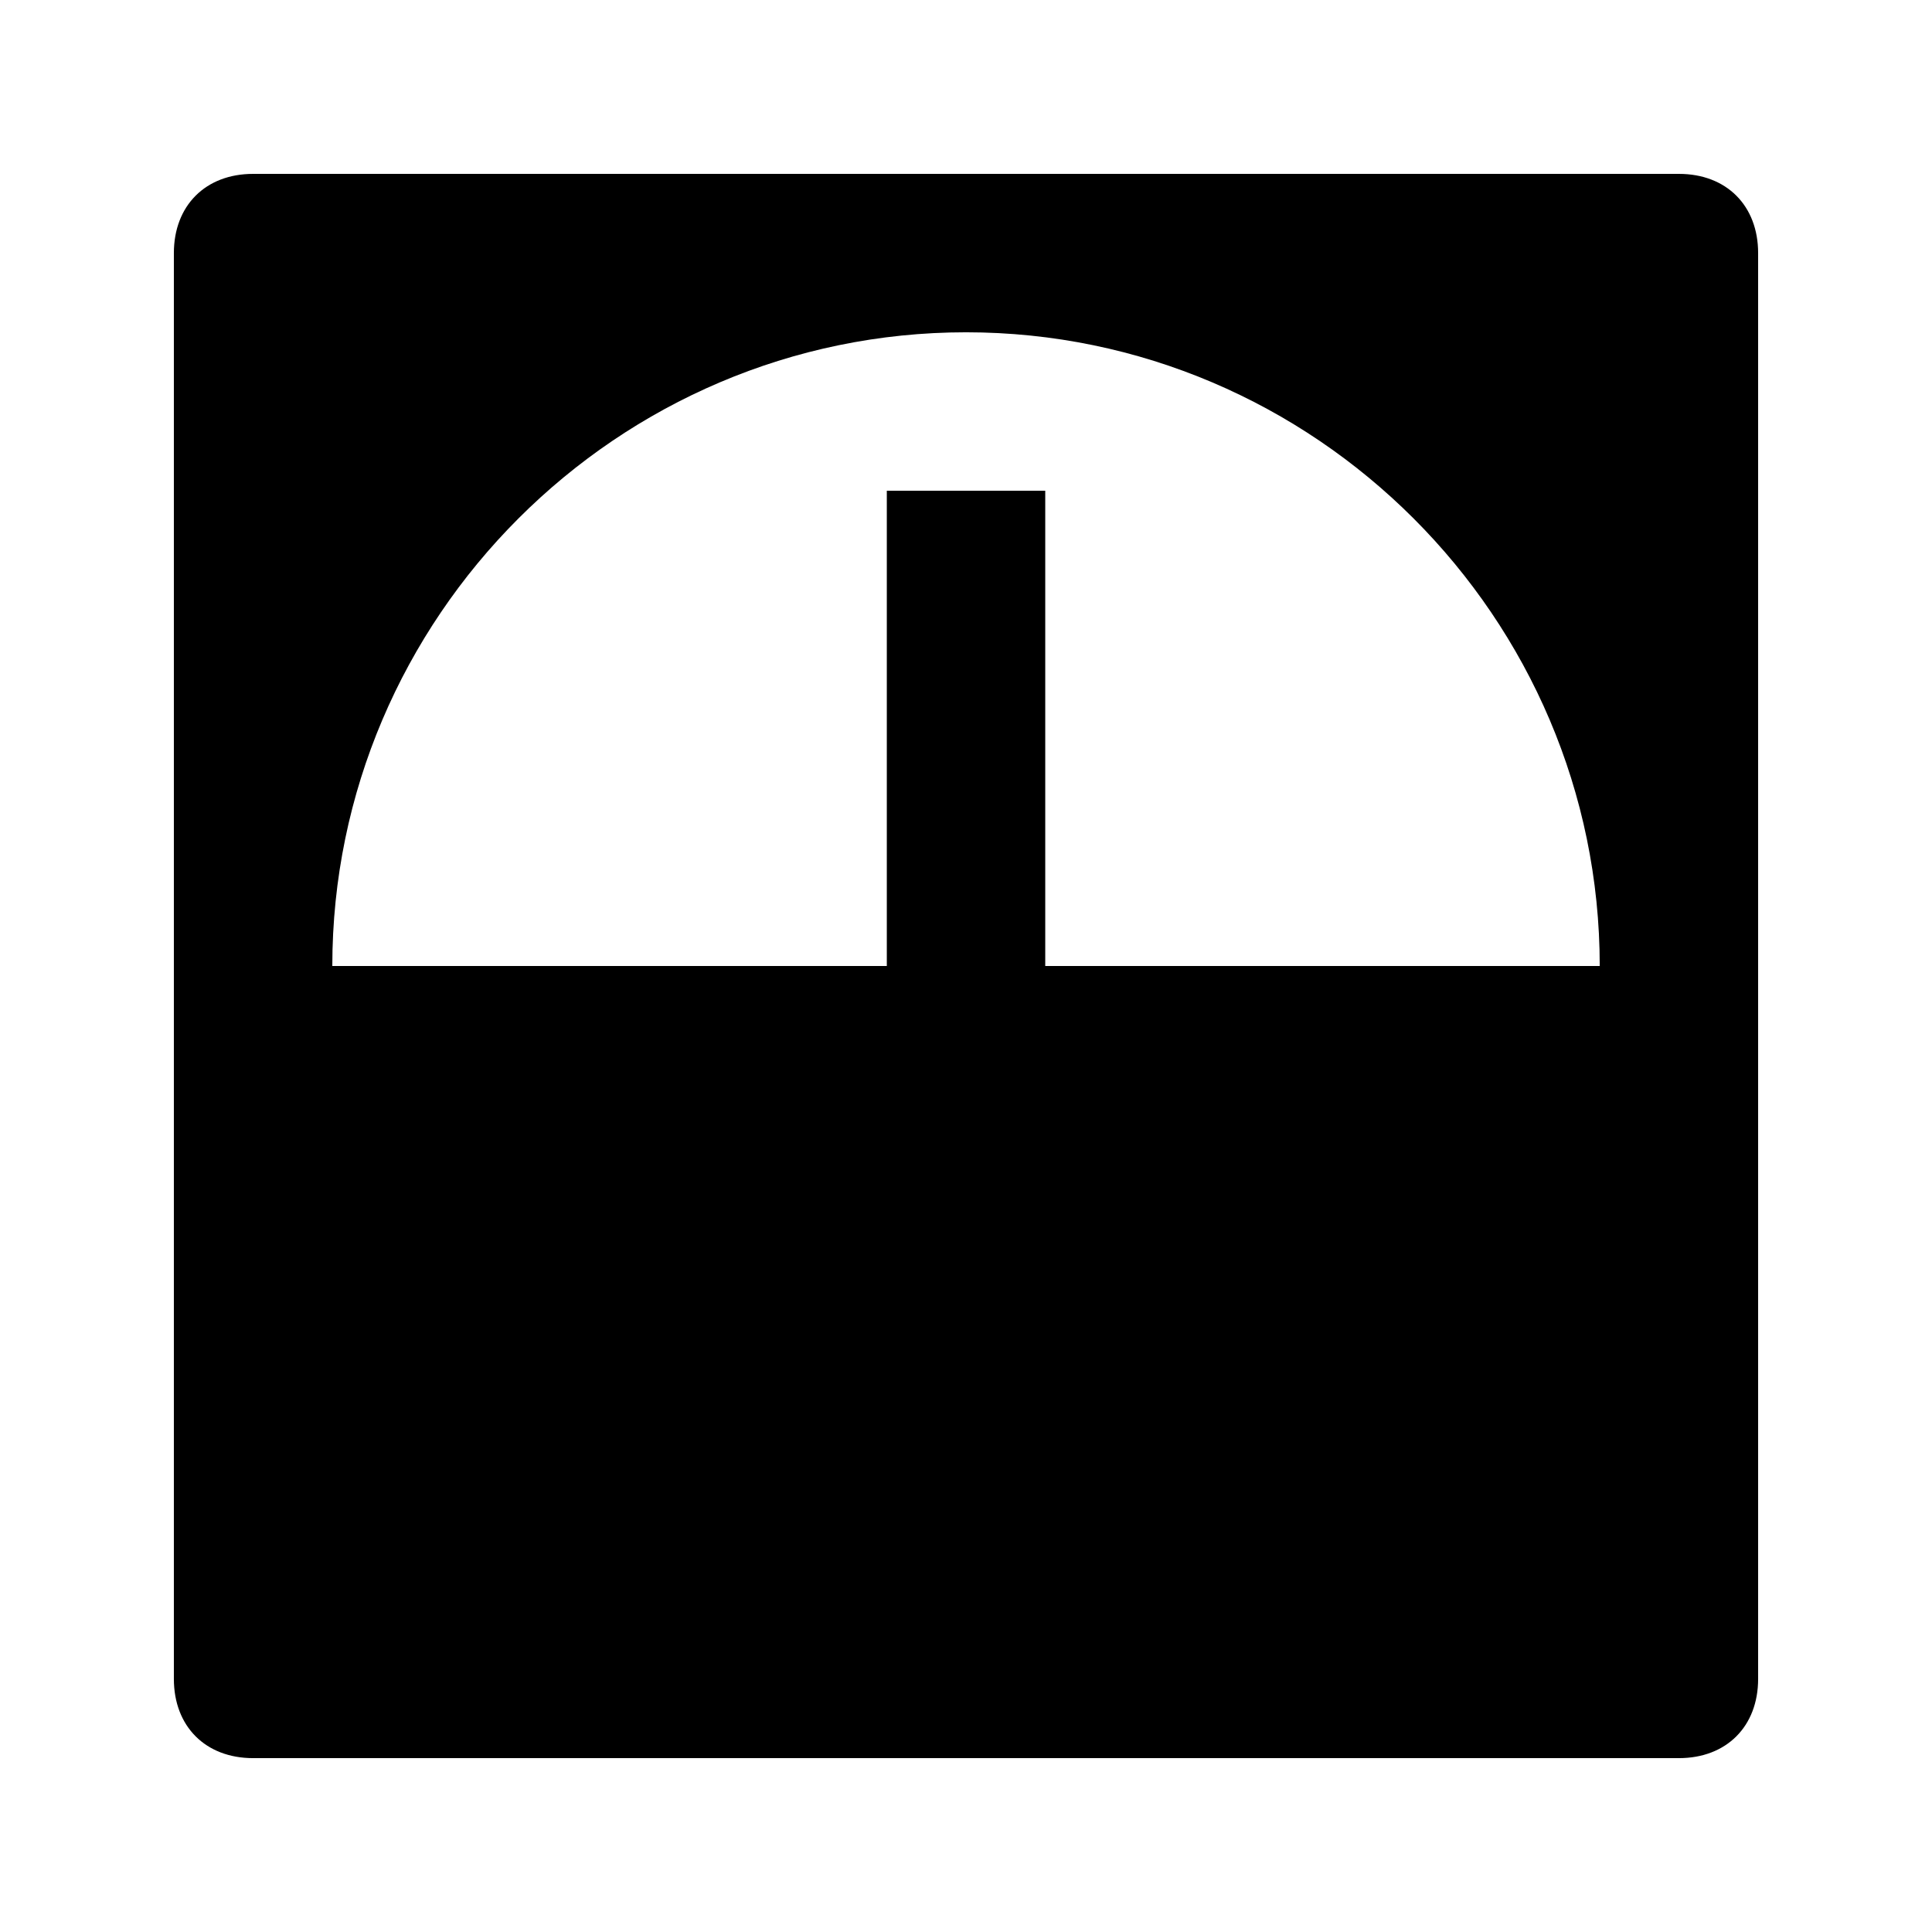 <?xml version="1.0" encoding="UTF-8"?>
<!-- Uploaded to: SVG Repo, www.svgrepo.com, Generator: SVG Repo Mixer Tools -->
<svg fill="#000000" width="800px" height="800px" version="1.1" viewBox="144 144 512 512" xmlns="http://www.w3.org/2000/svg">
 <path d="m588.93 190.08h-377.86c-12.594 0-20.992 8.398-20.992 20.992v377.86c0 12.594 8.398 20.992 20.992 20.992h377.86c12.594 0 20.992-8.398 20.992-20.992v-377.86c0-12.594-8.395-20.992-20.992-20.992zm-167.93 209.92v-125.95h-41.984v125.95h-146.95c0-92.363 75.57-167.94 167.94-167.94 92.363 0 167.94 75.57 167.94 167.94z"/>
</svg>